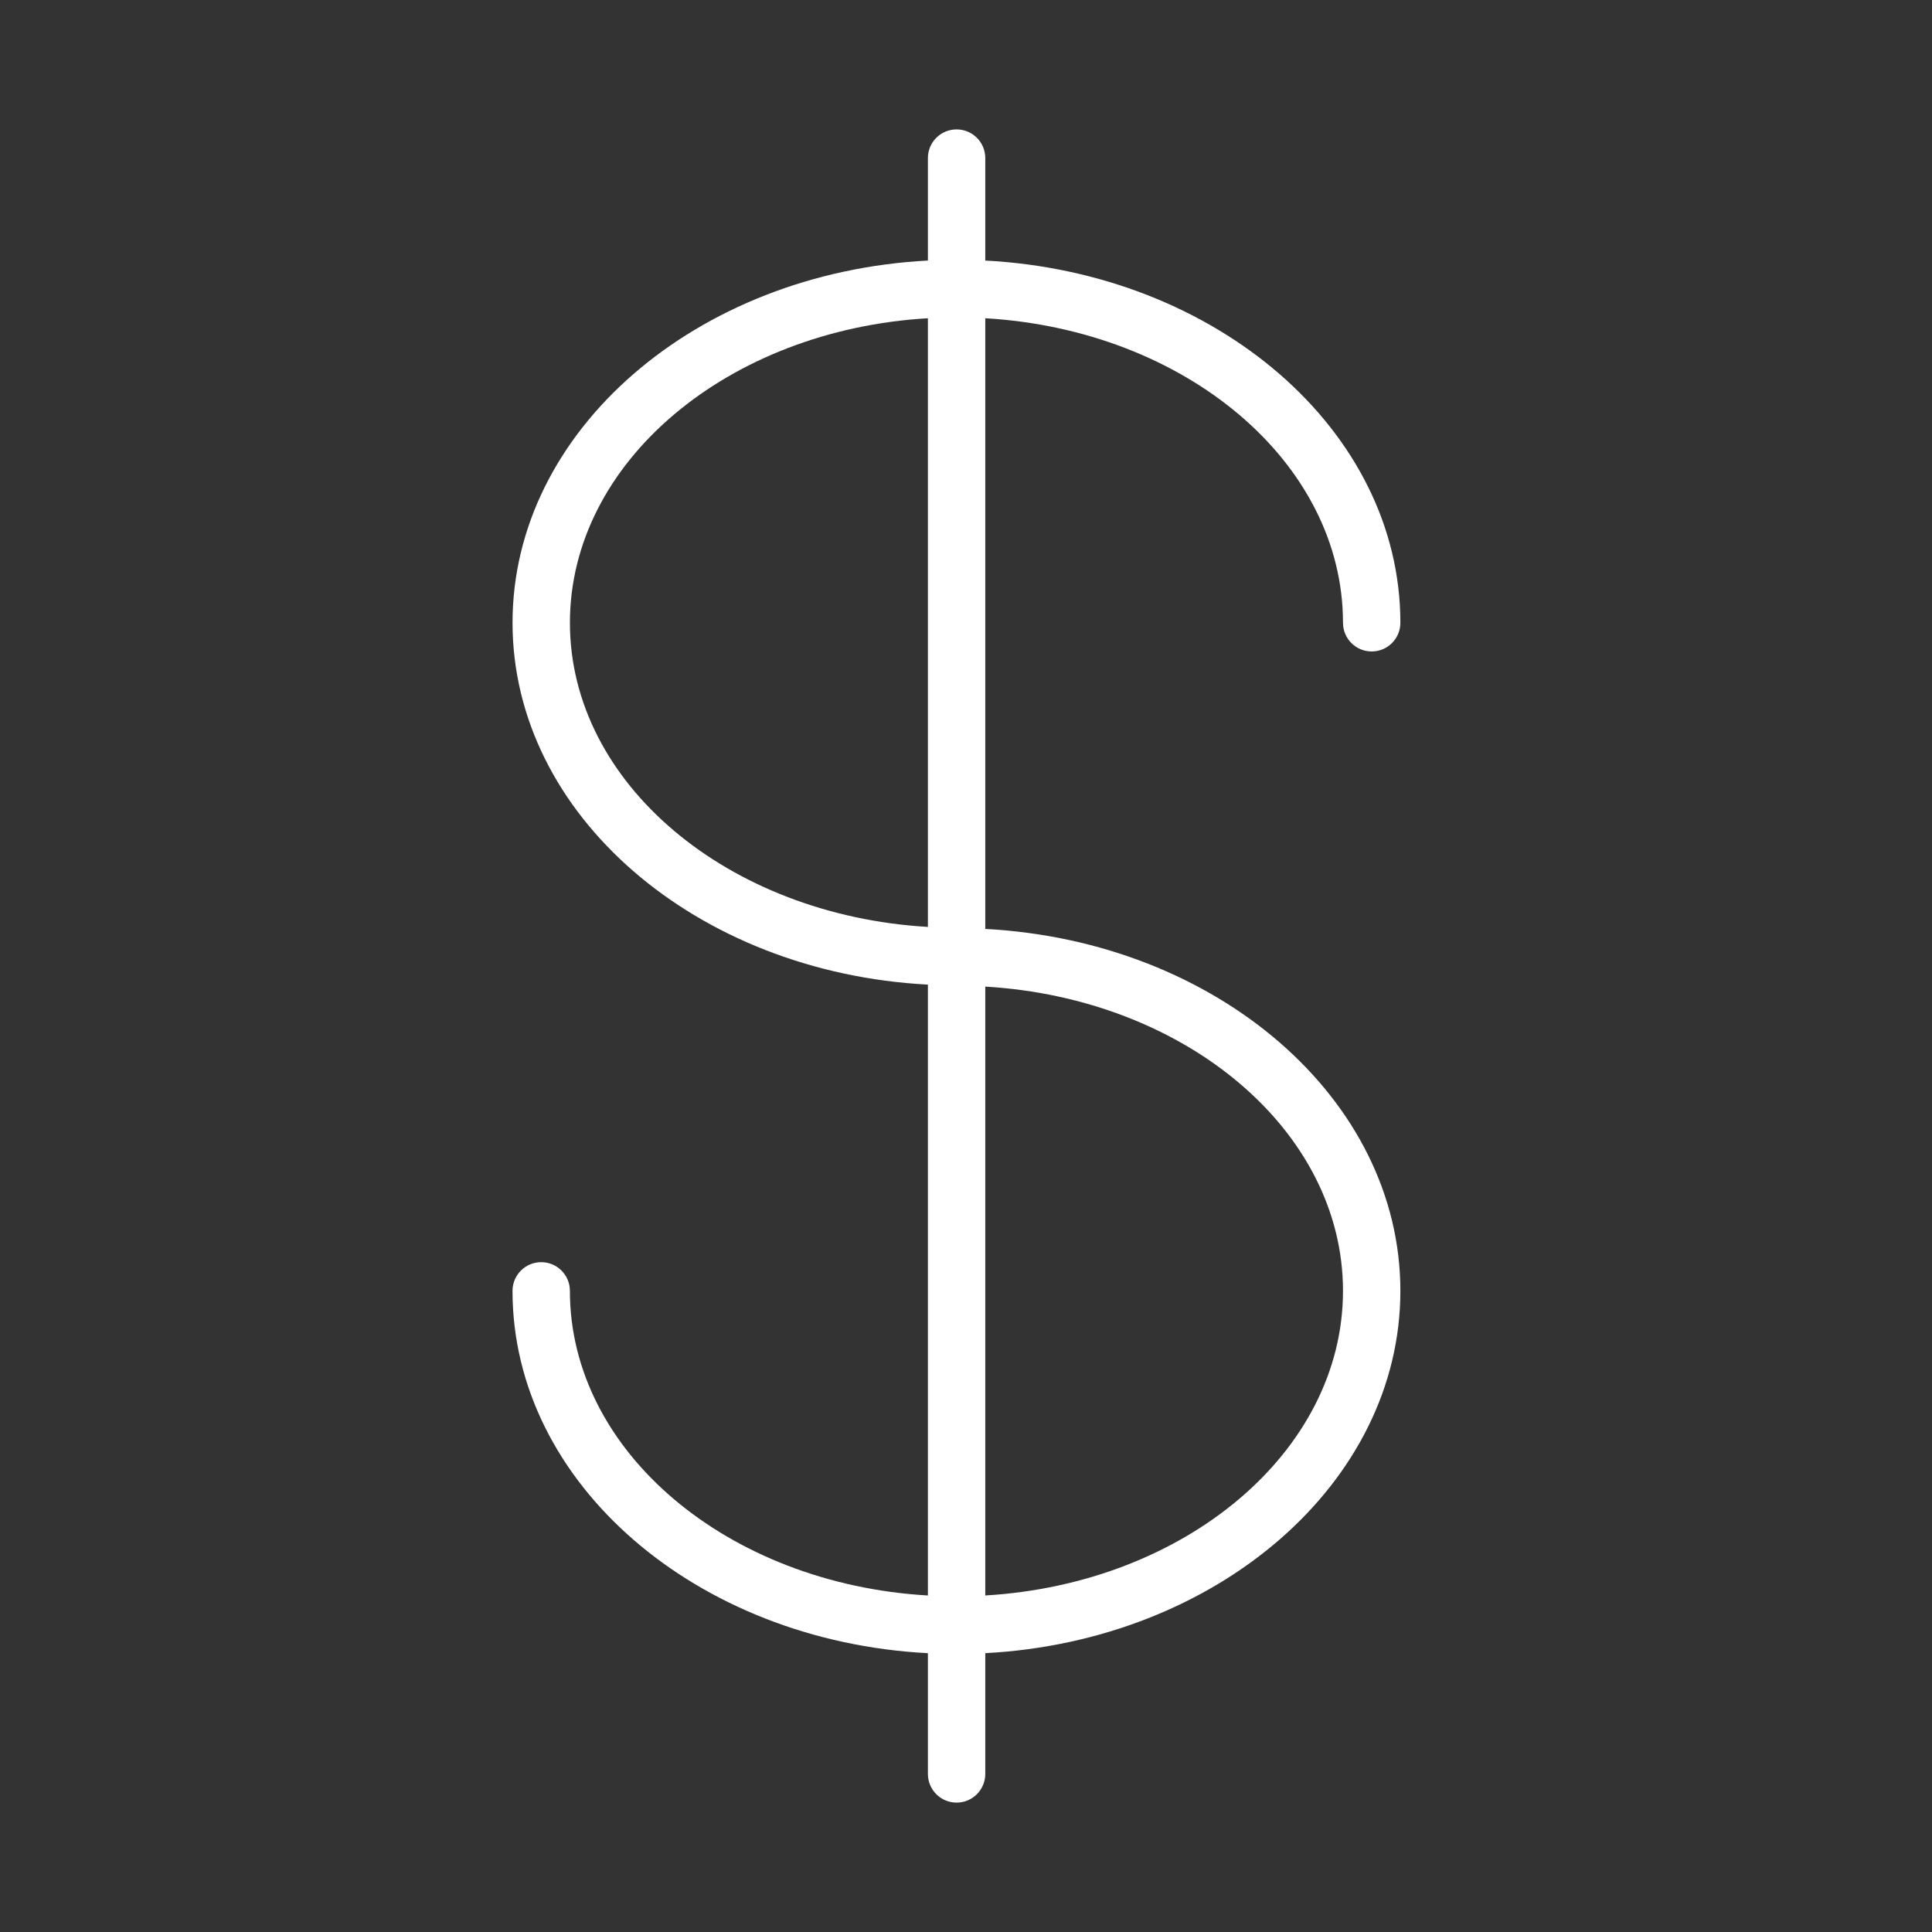 <?xml version="1.0" encoding="UTF-8"?> <svg xmlns="http://www.w3.org/2000/svg" width="101" height="101" viewBox="0 0 101 101" fill="none"><rect x="0" y="0" width="101" height="101" fill="#333333" stroke="none"/> <path d="M51.508 48.562V16.637C61.946 17.248 70.208 24.146 70.208 32.557C70.208 33.386 70.88 34.057 71.708 34.057C72.536 34.057 73.208 33.386 73.208 32.557C73.208 22.504 63.603 14.256 51.508 13.621V8.265C51.508 7.436 50.837 6.765 50.008 6.765C49.179 6.765 48.508 7.436 48.508 8.265V13.621C36.405 14.256 26.794 22.504 26.794 32.557C26.794 42.599 36.405 50.839 48.508 51.473V83.408C38.063 82.802 29.793 75.9 29.793 67.483C29.793 66.655 29.122 65.983 28.293 65.983C27.464 65.983 26.793 66.655 26.793 67.483C26.793 77.542 36.405 85.794 48.508 86.424V92.736C48.508 93.564 49.179 94.236 50.008 94.236C50.837 94.236 51.508 93.564 51.508 92.736V86.423C63.604 85.783 73.208 77.535 73.208 67.483C73.208 57.441 63.605 49.201 51.508 48.562ZM29.794 32.557C29.794 24.146 38.062 17.248 48.508 16.637V48.457C38.062 47.847 29.794 40.957 29.794 32.557ZM51.508 83.407V51.577C61.947 52.192 70.208 59.083 70.208 67.483C70.208 75.893 61.947 82.791 51.508 83.407Z" fill="white"></path> </svg> 